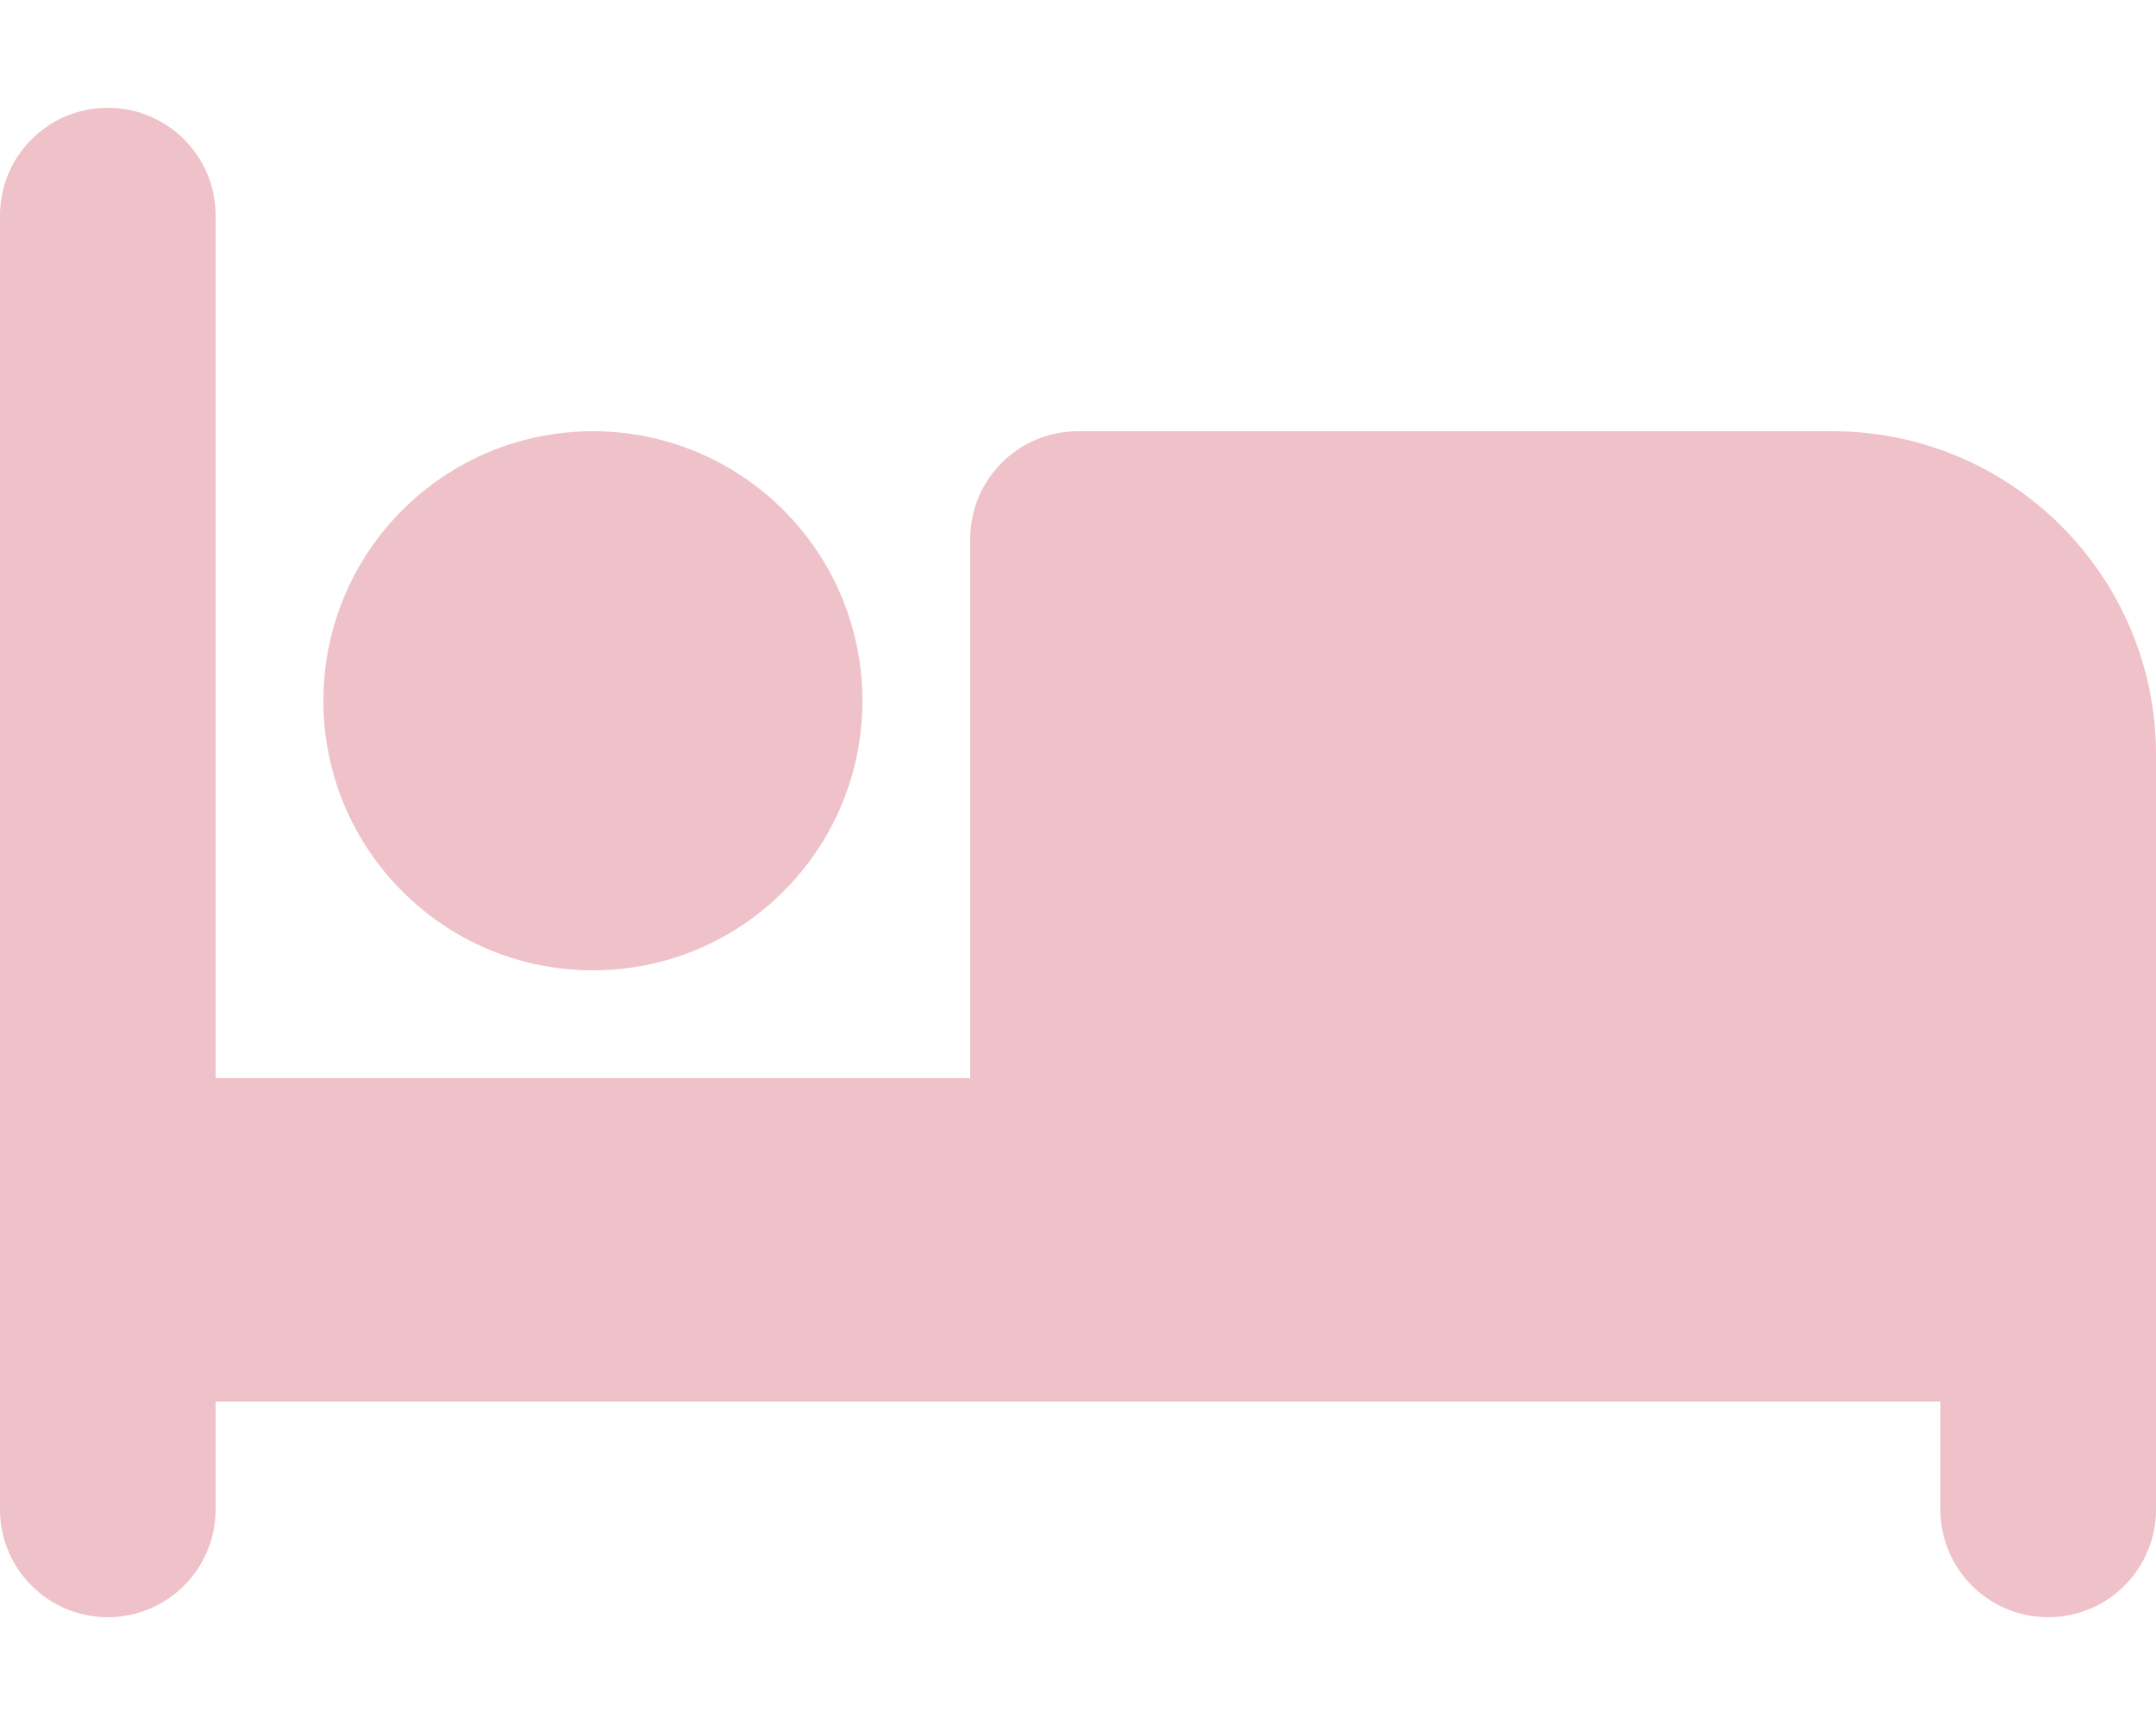 <?xml version="1.0" encoding="utf-8"?>
<!-- Generator: Adobe Illustrator 25.4.1, SVG Export Plug-In . SVG Version: 6.00 Build 0)  -->
<svg version="1.1" id="Layer_1" xmlns="http://www.w3.org/2000/svg" xmlns:xlink="http://www.w3.org/1999/xlink" x="0px" y="0px"
	 viewBox="0 0 640 512" style="enable-background:new 0 0 640 512;" xml:space="preserve">
<style type="text/css">
	.st0{fill:#EFC1C8;}
</style>
<path class="st0" d="M32,32c17.7,0,32,14.3,32,32v256h224V160c0-17.7,14.3-32,32-32h224c53,0,96,43,96,96v224c0,17.7-14.3,32-32,32
	s-32-14.3-32-32v-32H352h-32H64v32c0,17.7-14.3,32-32,32S0,465.7,0,448V64C0,46.3,14.3,32,32,32z M176,128c44.2,0,80,35.8,80,80
	s-35.8,80-80,80s-80-35.8-80-80S131.8,128,176,128z"/>
</svg>
